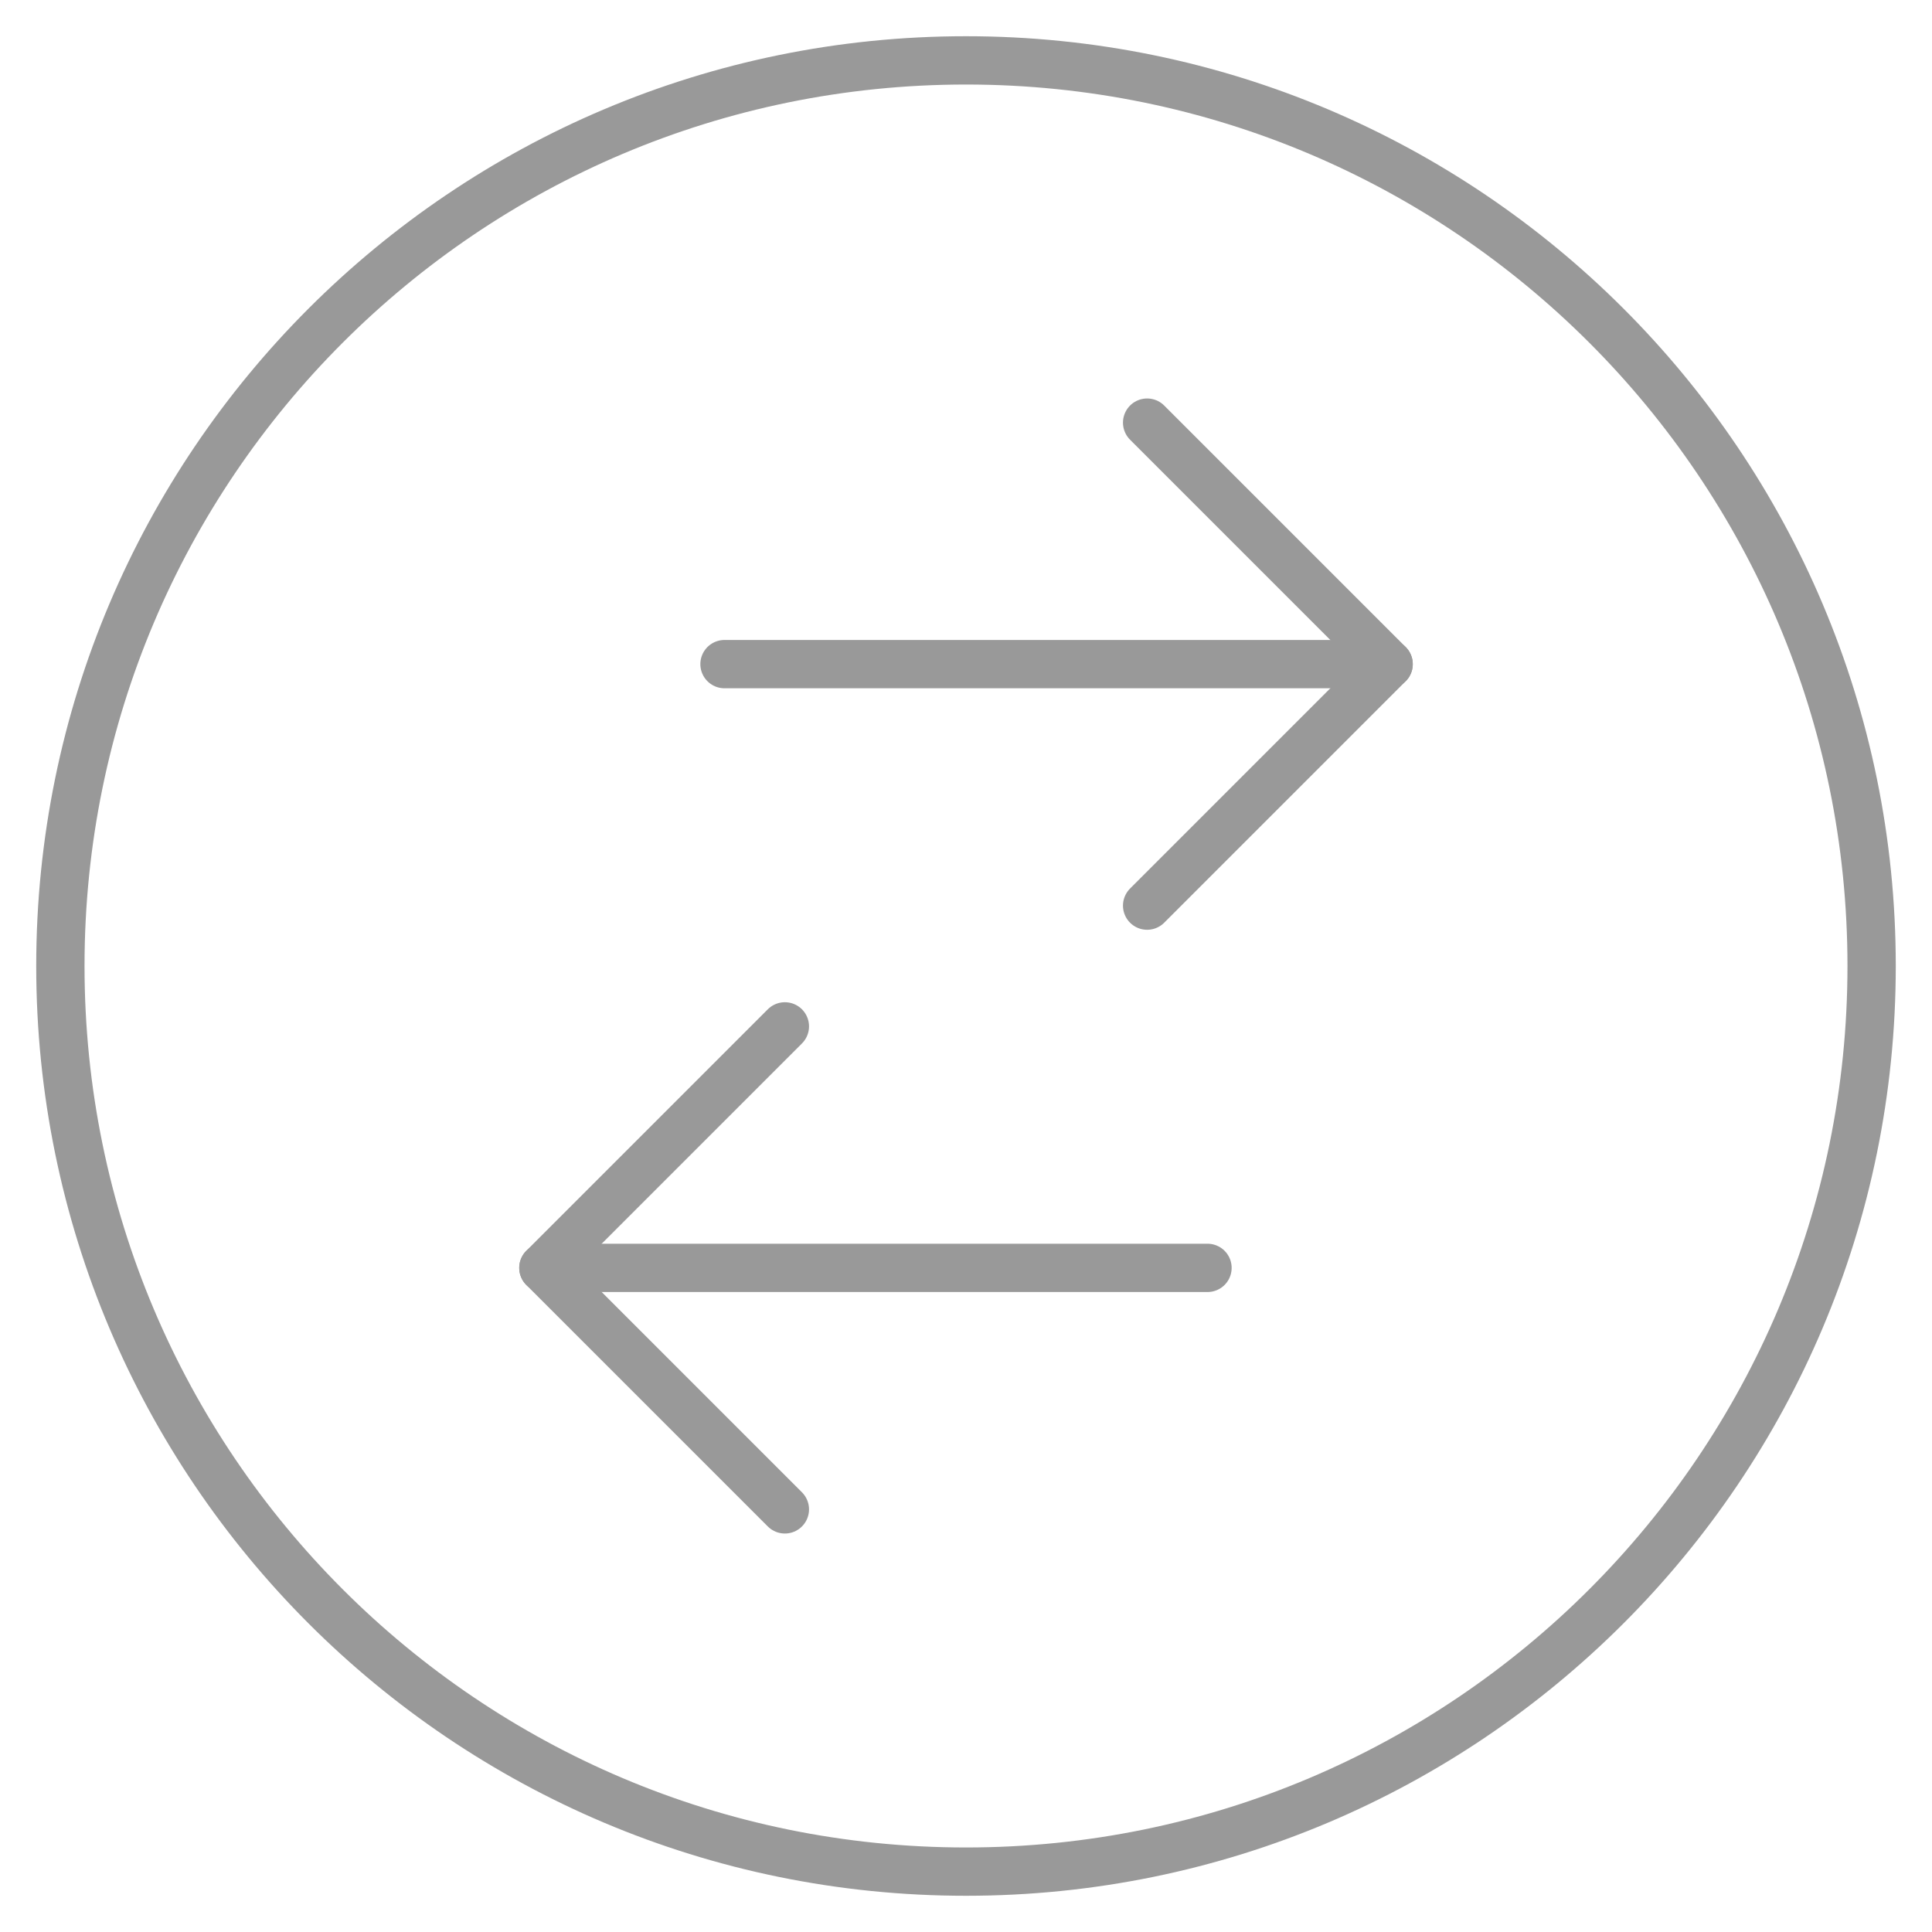 <svg width="120" height="120" viewBox="0 0 120 120" fill="none" xmlns="http://www.w3.org/2000/svg">
<path d="M60 116.25C91.066 116.25 116.25 91.066 116.25 60C116.25 28.934 91.066 3.75 60 3.75C28.934 3.75 3.75 28.934 3.75 60C3.75 91.066 28.934 116.25 60 116.25Z" stroke="#999999" stroke-width="3" stroke-linecap="round" stroke-linejoin="round"/>
<path d="M45 41.25H86.25" stroke="#999999" stroke-width="3" stroke-linecap="round" stroke-linejoin="round"/>
<path d="M71.25 26.25L86.25 41.25L71.25 56.25" stroke="#999999" stroke-width="3" stroke-linecap="round" stroke-linejoin="round"/>
<path d="M75 78.75H33.75" stroke="#999999" stroke-width="3" stroke-linecap="round" stroke-linejoin="round"/>
<path d="M48.75 93.75L33.75 78.75L48.75 63.75" stroke="#999999" stroke-width="3" stroke-linecap="round" stroke-linejoin="round"/>
</svg>
